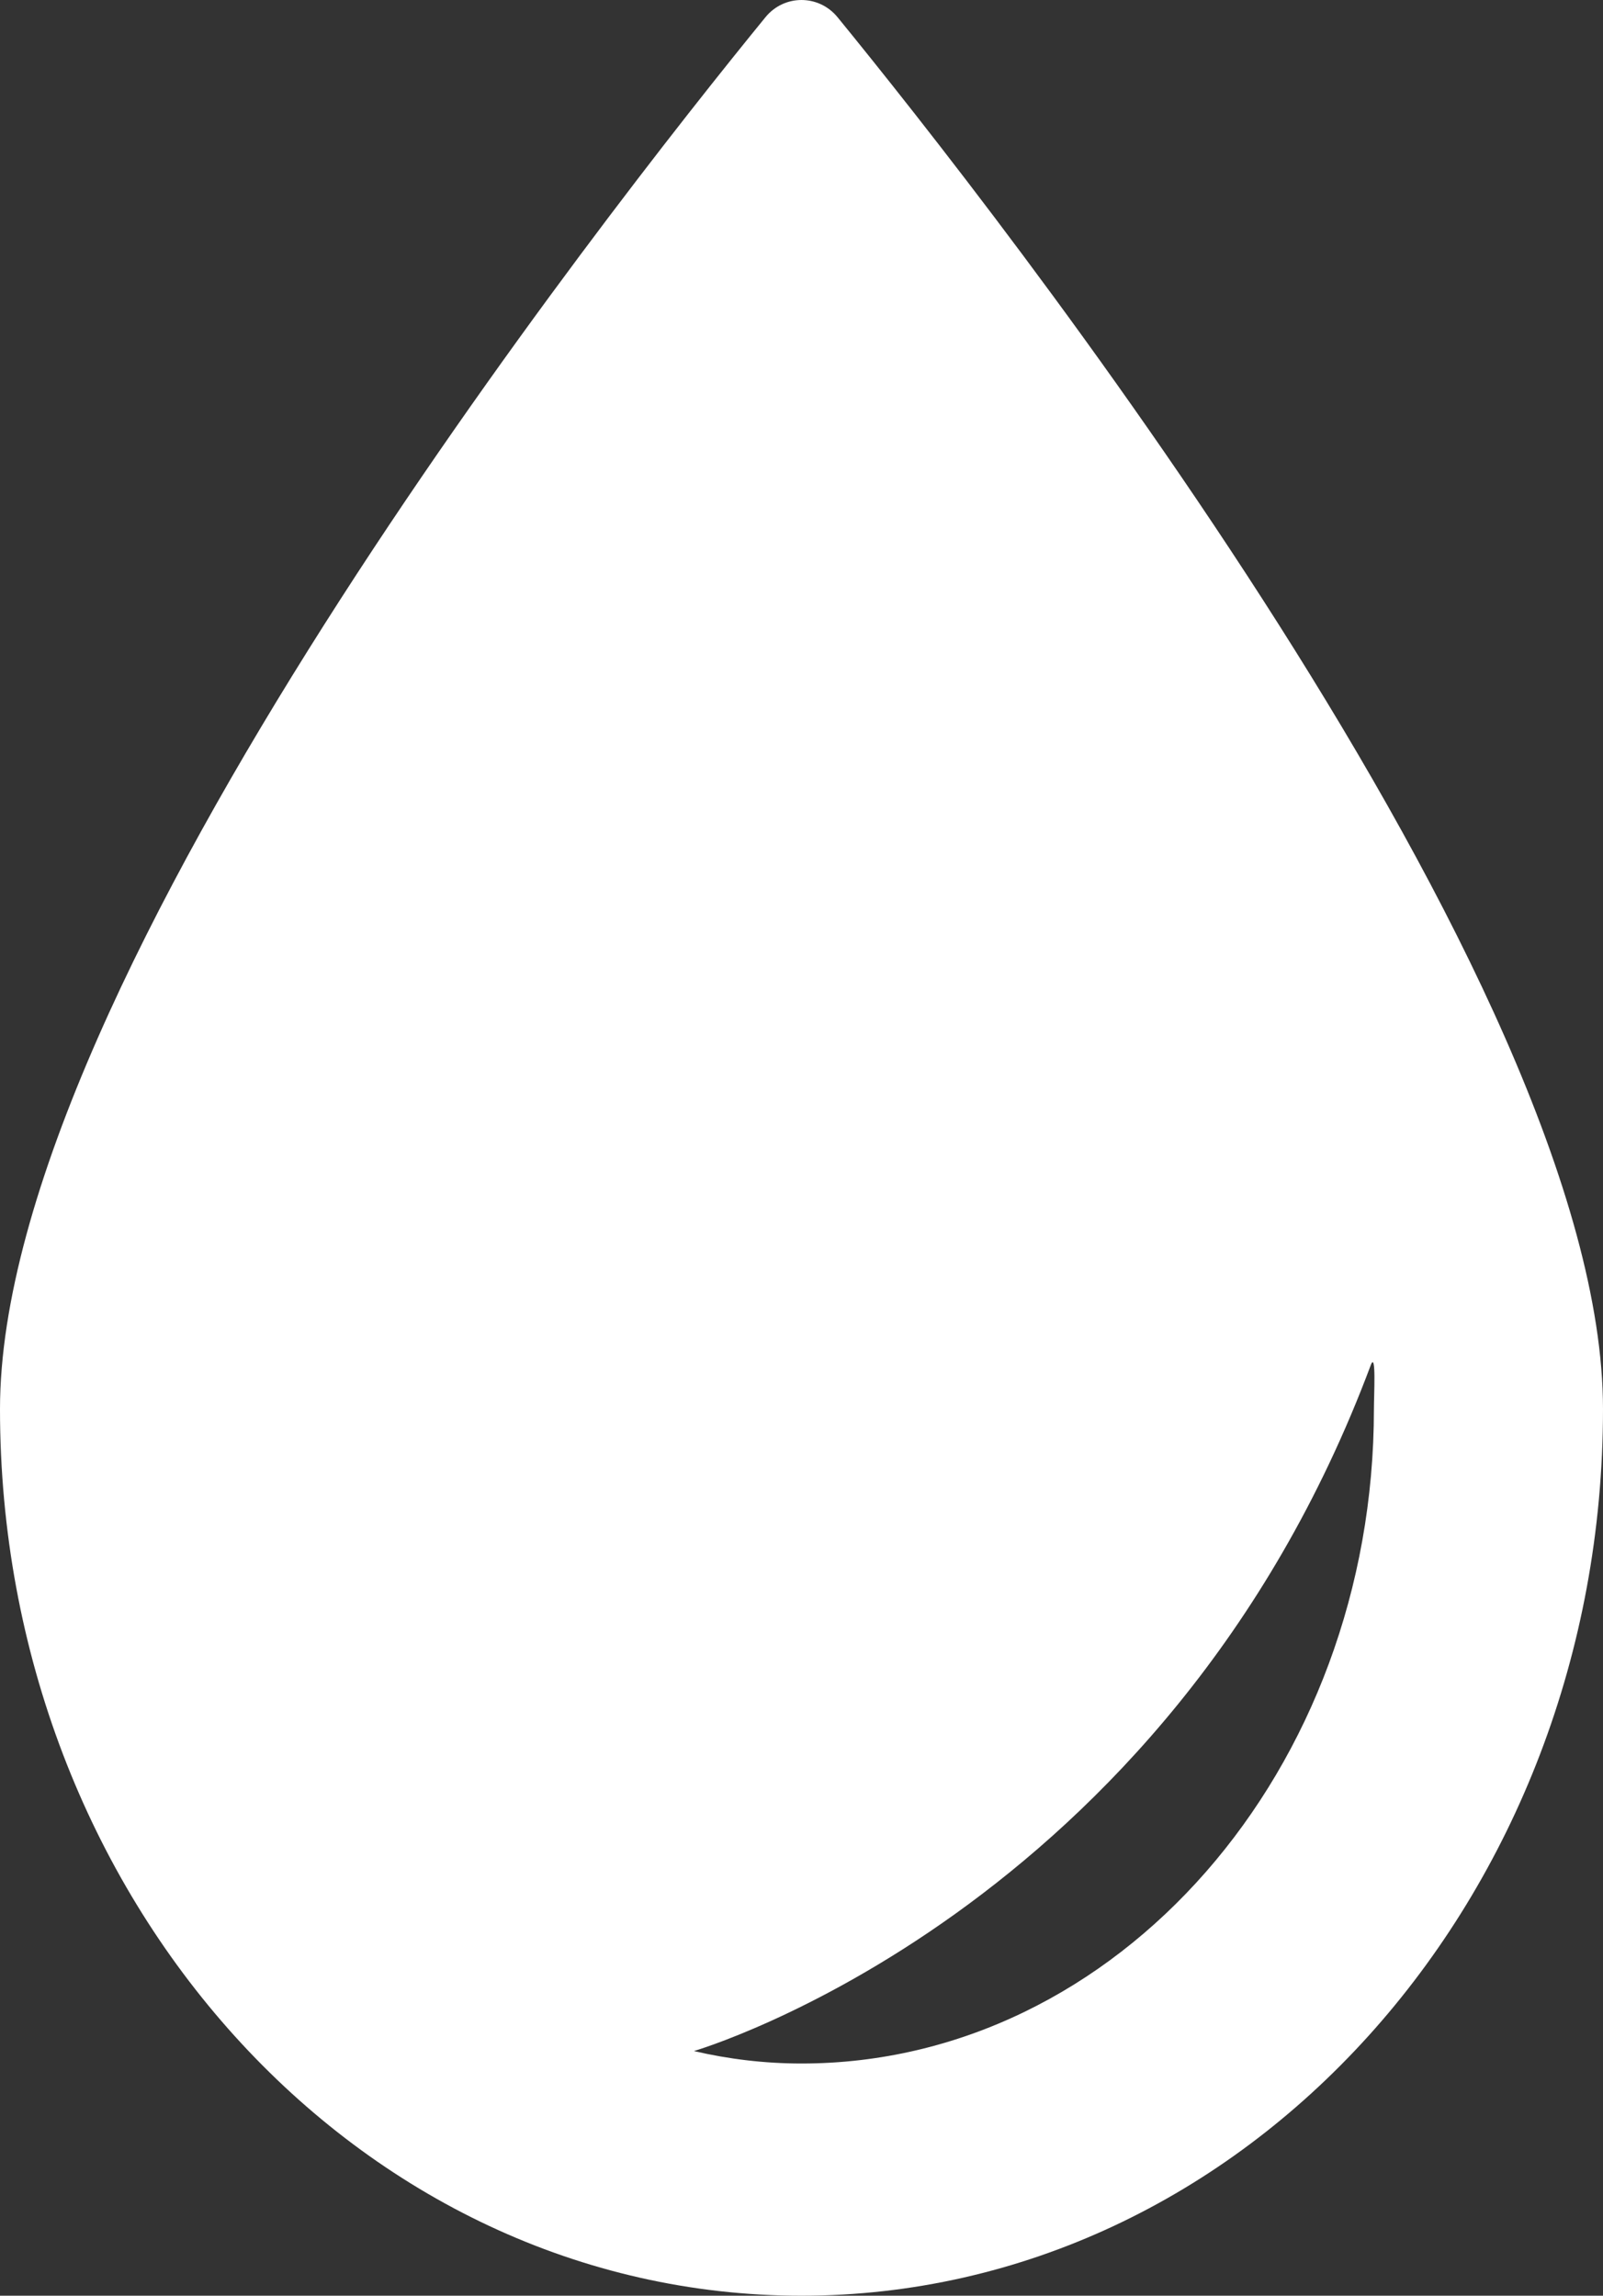 <svg xmlns="http://www.w3.org/2000/svg" fill="none" viewBox="0 0 44 63" height="63" width="44">
<rect x="0" y="0" width="44" height="63" fill="#333333" stroke="none"/>
<path fill="white" d="M21.011 0.472C21.525 -0.157 22.473 -0.157 22.989 0.472C27.271 5.715 44 26.946 44 38.668C44 52.108 34.158 63 22 63C9.842 63 -1.61234e-06 52.107 -1.61234e-06 38.668C-1.61234e-06 26.946 16.729 5.716 21.011 0.472ZM22 56.628C30.669 56.628 37.712 48.574 37.712 38.666C37.712 38.293 37.778 37.067 37.627 37.459C31.993 52.514 19.047 56.286 19.047 56.286C20.003 56.509 20.993 56.628 22 56.628Z"></path>
</svg>
